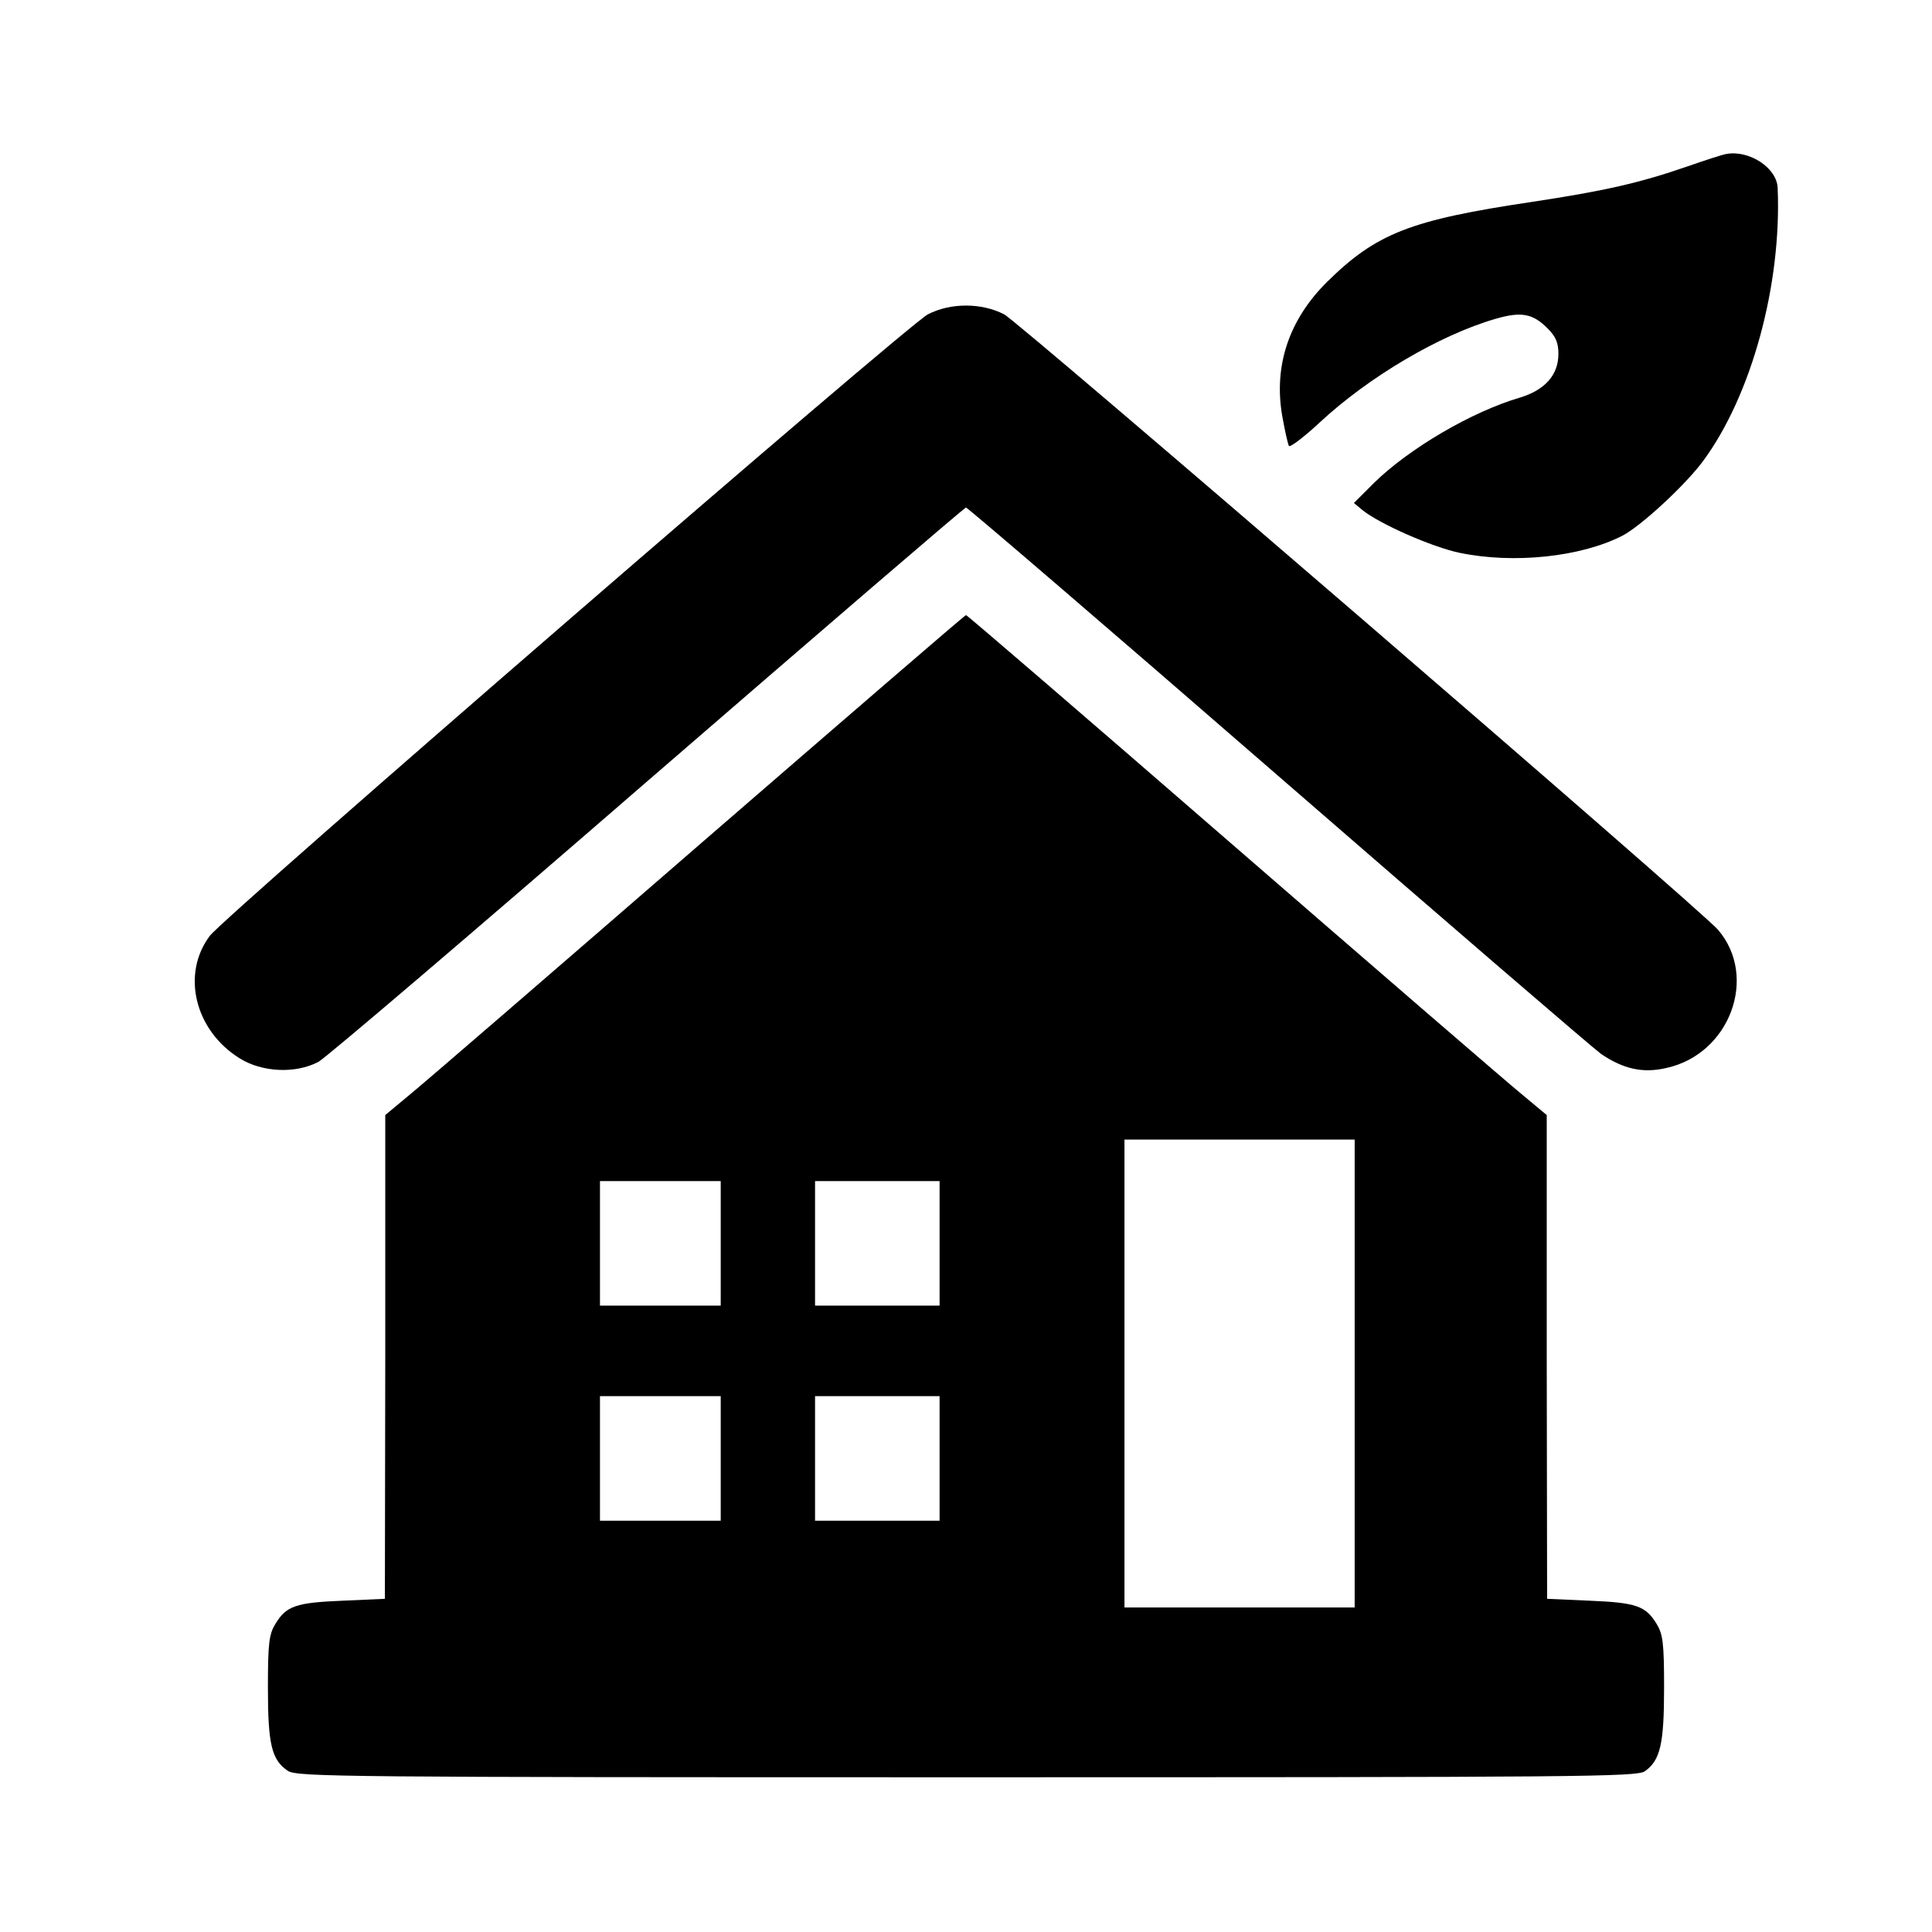 <?xml version="1.0" encoding="UTF-8"?>
<svg xmlns="http://www.w3.org/2000/svg" width="46" height="46" viewBox="0 0 46 46" fill="none">
  <path d="M41.103 3.666C41.004 3.683 40.591 3.818 40.178 3.962C39.037 4.357 38.201 4.546 36.476 4.807C33.583 5.238 32.775 5.552 31.598 6.711C30.69 7.61 30.322 8.706 30.529 9.901C30.591 10.251 30.663 10.575 30.69 10.619C30.717 10.655 31.041 10.413 31.418 10.062C32.586 8.975 34.275 7.978 35.605 7.592C36.225 7.412 36.494 7.466 36.845 7.816C37.042 8.014 37.105 8.158 37.105 8.427C37.105 8.93 36.782 9.29 36.18 9.469C35.048 9.802 33.556 10.673 32.712 11.5L32.236 11.976L32.442 12.147C32.855 12.479 34.104 13.027 34.751 13.162C36.045 13.431 37.635 13.261 38.623 12.758C39.064 12.533 40.133 11.545 40.555 10.97C41.705 9.407 42.424 6.774 42.325 4.474C42.307 3.998 41.651 3.567 41.103 3.666Z" fill="black"></path>
  <path d="M22.093 7.484C21.617 7.727 5.364 21.796 4.996 22.281C4.313 23.189 4.636 24.527 5.696 25.192C6.235 25.534 7.035 25.57 7.583 25.282C7.772 25.174 11.303 22.165 15.426 18.589C19.559 15.013 22.964 12.084 23 12.084C23.036 12.084 26.378 14.95 30.421 18.463C34.455 21.967 37.923 24.95 38.121 25.094C38.651 25.453 39.118 25.561 39.684 25.426C41.185 25.094 41.867 23.261 40.906 22.138C40.511 21.671 24.258 7.664 23.908 7.484C23.369 7.206 22.632 7.206 22.093 7.484Z" fill="black"></path>
  <path d="M16.657 20.107C13.198 23.108 10.098 25.785 9.766 26.055L9.173 26.549V32.308L9.164 38.067L8.158 38.112C7.044 38.157 6.819 38.237 6.559 38.66C6.406 38.911 6.379 39.118 6.379 40.187C6.379 41.544 6.469 41.903 6.855 42.164C7.08 42.307 8.167 42.316 23.018 42.316C37.609 42.316 38.974 42.307 39.163 42.173C39.531 41.912 39.621 41.526 39.621 40.187C39.621 39.118 39.594 38.911 39.441 38.66C39.181 38.237 38.956 38.157 37.851 38.112L36.836 38.067L36.827 32.308V26.549L36.234 26.055C35.902 25.785 32.802 23.108 29.343 20.107C25.875 17.097 23.027 14.645 23 14.645C22.973 14.645 20.125 17.106 16.657 20.107ZM32.254 32.703V38.273H29.514H26.773V32.703V27.133H29.514H32.254V32.703ZM17.16 29.604V31.086H15.723H14.285V29.604V28.121H15.723H17.16V29.604ZM22.371 29.604V31.086H20.889H19.406V29.604V28.121H20.889H22.371V29.604ZM17.16 34.725V36.207H15.723H14.285V34.725V33.242H15.723H17.16V34.725ZM22.371 34.725V36.207H20.889H19.406V34.725V33.242H20.889H22.371V34.725Z" fill="black"></path>
</svg>
